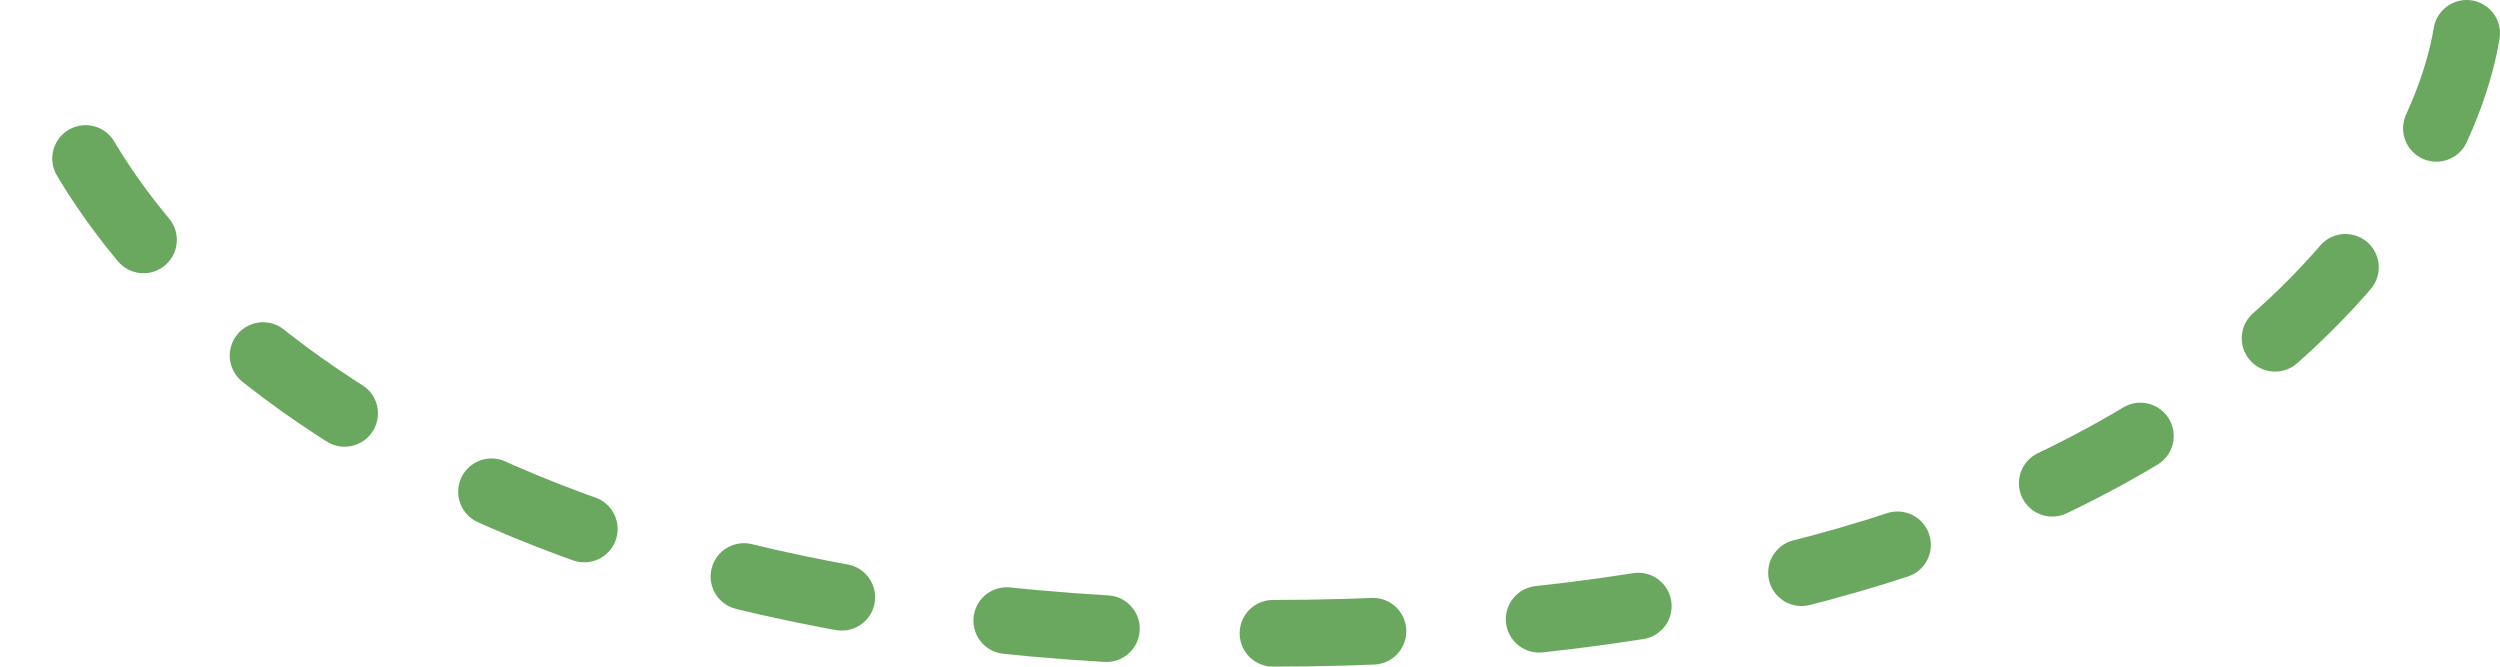 <?xml version="1.0" encoding="UTF-8"?> <svg xmlns="http://www.w3.org/2000/svg" width="75" height="20" viewBox="0 0 75 20" fill="none"> <path d="M74 1C73 7 64.4 19 38 19C11.6 19 2.333 7 1 1" stroke="#6AA85F" stroke-width="2" stroke-linecap="round" stroke-dasharray="3 5"></path> </svg> 